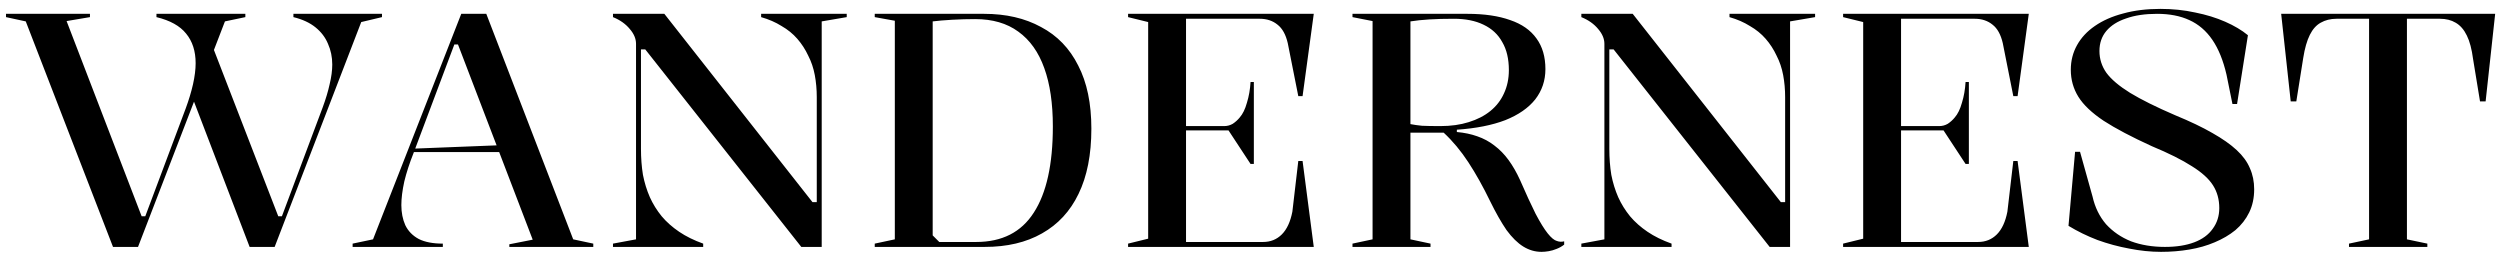 <svg width="243" height="25" viewBox="0 0 243 25" fill="none" xmlns="http://www.w3.org/2000/svg">
<path d="M24.264 24L18.664 9.376L20.648 4.48L27.048 21.024H27.4L31.368 10.432C31.667 9.621 31.891 8.875 32.04 8.192C32.211 7.488 32.296 6.848 32.296 6.272C32.296 5.547 32.157 4.875 31.88 4.256C31.624 3.637 31.219 3.104 30.664 2.656C30.11 2.208 29.395 1.877 28.52 1.664V1.344H37.128V1.664L35.112 2.144L26.696 24H24.264ZM10.984 24L2.504 2.08L0.584 1.664V1.344H8.744V1.664L6.472 2.048L13.768 21.024H14.12L18.056 10.528C18.355 9.717 18.59 8.939 18.76 8.192C18.931 7.424 19.016 6.741 19.016 6.144C19.016 4.971 18.707 4.011 18.088 3.264C17.491 2.517 16.531 1.984 15.208 1.664V1.344H23.848V1.664L21.864 2.08L13.416 24H10.984ZM34.275 24V23.68L36.259 23.264L44.835 1.344H47.267L55.715 23.264L57.667 23.68V24H49.507V23.744L51.779 23.296L44.515 4.32H44.163L40.195 14.88C39.811 15.84 39.513 16.757 39.299 17.632C39.107 18.507 39.011 19.275 39.011 19.936C39.011 20.661 39.139 21.312 39.395 21.888C39.673 22.464 40.11 22.912 40.707 23.232C41.305 23.531 42.083 23.68 43.043 23.68V24H34.275ZM39.779 14.784V14.464L48.707 14.112V14.784H39.779ZM59.582 24V23.68L61.822 23.264V4.256C61.822 3.765 61.62 3.285 61.214 2.816C60.809 2.325 60.265 1.941 59.582 1.664V1.344H64.574L78.974 19.648H79.39V9.44C79.39 8.693 79.326 7.979 79.198 7.296C79.07 6.613 78.857 5.984 78.558 5.408C78.281 4.811 77.929 4.267 77.502 3.776C77.076 3.285 76.564 2.869 75.966 2.528C75.39 2.165 74.729 1.877 73.982 1.664V1.344H82.302V1.664L79.87 2.08V24H77.886L62.718 4.8H62.302V14.464C62.302 15.36 62.366 16.203 62.494 16.992C62.644 17.76 62.867 18.485 63.166 19.168C63.465 19.829 63.849 20.448 64.318 21.024C64.787 21.579 65.353 22.08 66.014 22.528C66.675 22.976 67.454 23.36 68.35 23.68V24H59.582ZM95.649 1.344C97.782 1.344 99.627 1.771 101.185 2.624C102.764 3.456 103.969 4.704 104.801 6.368C105.654 8.011 106.081 10.059 106.081 12.512C106.081 15.029 105.665 17.141 104.833 18.848C104.022 20.533 102.838 21.813 101.281 22.688C99.745 23.563 97.889 24 95.713 24H85.025V23.68L86.977 23.264V2.016L85.025 1.664V1.344H95.649ZM94.785 1.856C94.059 1.856 93.313 1.877 92.545 1.92C91.798 1.963 91.169 2.016 90.657 2.08V22.88L91.297 23.52H94.881C97.398 23.52 99.265 22.571 100.481 20.672C101.718 18.773 102.337 15.979 102.337 12.288C102.337 10.048 102.06 8.16 101.505 6.624C100.95 5.067 100.108 3.883 98.977 3.072C97.868 2.261 96.47 1.856 94.785 1.856ZM109.65 24V23.68L111.602 23.2V2.144L109.65 1.664V1.344H127.698L126.61 9.344H126.194L125.17 4.192C124.978 3.36 124.647 2.763 124.178 2.4C123.709 2.016 123.133 1.824 122.45 1.824H115.282V12.256H118.994C119.293 12.256 119.57 12.181 119.826 12.032C120.082 11.861 120.306 11.659 120.498 11.424C120.797 11.083 121.031 10.603 121.202 9.984C121.394 9.365 121.511 8.693 121.554 7.968H121.874V15.936H121.554L119.41 12.672H115.282V23.52H122.77C123.495 23.52 124.103 23.275 124.594 22.784C125.085 22.293 125.426 21.557 125.618 20.576L126.194 15.648H126.61L127.698 24H109.65ZM149.83 24.48C149.212 24.48 148.625 24.309 148.07 23.968C147.516 23.627 146.972 23.093 146.438 22.368C145.926 21.621 145.393 20.683 144.838 19.552C144.156 18.144 143.452 16.885 142.726 15.776C142.001 14.667 141.201 13.707 140.326 12.896H137.094V23.264L139.046 23.68V24H131.462V23.68L133.414 23.264V2.048L131.462 1.664V1.344H142.63C144.273 1.344 145.66 1.547 146.79 1.952C147.921 2.336 148.774 2.933 149.35 3.744C149.926 4.533 150.214 5.525 150.214 6.72C150.214 7.829 149.884 8.811 149.222 9.664C148.561 10.496 147.59 11.168 146.31 11.68C145.03 12.171 143.462 12.48 141.606 12.608V12.832C142.332 12.896 142.993 13.035 143.59 13.248C144.209 13.461 144.764 13.76 145.254 14.144C145.766 14.528 146.225 14.997 146.63 15.552C147.036 16.107 147.409 16.757 147.75 17.504C148.326 18.827 148.828 19.915 149.254 20.768C149.702 21.621 150.097 22.261 150.438 22.688C150.78 23.115 151.078 23.36 151.334 23.424C151.569 23.509 151.804 23.52 152.038 23.456V23.776C151.825 23.947 151.58 24.085 151.302 24.192C151.046 24.299 150.79 24.373 150.534 24.416C150.278 24.459 150.044 24.48 149.83 24.48ZM140.006 12.256C141.03 12.256 141.948 12.128 142.758 11.872C143.59 11.616 144.294 11.253 144.87 10.784C145.446 10.315 145.884 9.749 146.182 9.088C146.502 8.405 146.662 7.648 146.662 6.816C146.662 5.728 146.449 4.821 146.022 4.096C145.617 3.349 145.009 2.784 144.198 2.4C143.409 2.016 142.449 1.824 141.318 1.824C140.401 1.824 139.601 1.845 138.918 1.888C138.236 1.931 137.628 1.995 137.094 2.08V12.064C137.414 12.128 137.788 12.181 138.214 12.224C138.641 12.245 139.238 12.256 140.006 12.256ZM153.707 24V23.68L155.947 23.264V4.256C155.947 3.765 155.744 3.285 155.339 2.816C154.934 2.325 154.39 1.941 153.707 1.664V1.344H158.699L173.099 19.648H173.515V9.44C173.515 8.693 173.451 7.979 173.323 7.296C173.195 6.613 172.982 5.984 172.683 5.408C172.406 4.811 172.054 4.267 171.627 3.776C171.2 3.285 170.688 2.869 170.091 2.528C169.515 2.165 168.854 1.877 168.107 1.664V1.344H176.427V1.664L173.995 2.08V24H172.011L156.843 4.8H156.427V14.464C156.427 15.36 156.491 16.203 156.619 16.992C156.768 17.76 156.992 18.485 157.291 19.168C157.59 19.829 157.974 20.448 158.443 21.024C158.912 21.579 159.478 22.08 160.139 22.528C160.8 22.976 161.579 23.36 162.475 23.68V24H153.707ZM179.15 24V23.68L181.102 23.2V2.144L179.15 1.664V1.344H197.198L196.11 9.344H195.694L194.67 4.192C194.478 3.36 194.147 2.763 193.678 2.4C193.209 2.016 192.633 1.824 191.95 1.824H184.782V12.256H188.494C188.793 12.256 189.07 12.181 189.326 12.032C189.582 11.861 189.806 11.659 189.998 11.424C190.297 11.083 190.531 10.603 190.702 9.984C190.894 9.365 191.011 8.693 191.054 7.968H191.374V15.936H191.054L188.91 12.672H184.782V23.52H192.27C192.995 23.52 193.603 23.275 194.094 22.784C194.585 22.293 194.926 21.557 195.118 20.576L195.694 15.648H196.11L197.198 24H179.15ZM210.05 24.48C209.048 24.48 208.013 24.373 206.946 24.16C205.901 23.968 204.877 23.691 203.874 23.328C202.872 22.944 201.933 22.485 201.058 21.952L201.698 14.752H202.178L203.394 19.104C203.629 20.149 204.066 21.045 204.706 21.792C205.368 22.517 206.178 23.072 207.138 23.456C208.12 23.819 209.218 24 210.434 24C211.544 24 212.493 23.851 213.282 23.552C214.072 23.253 214.669 22.816 215.074 22.24C215.501 21.664 215.714 20.992 215.714 20.224C215.714 19.392 215.512 18.656 215.106 18.016C214.701 17.376 214.018 16.757 213.058 16.16C212.098 15.541 210.797 14.891 209.154 14.208C207.192 13.312 205.634 12.491 204.482 11.744C203.33 10.976 202.509 10.197 202.018 9.408C201.528 8.619 201.282 7.744 201.282 6.784C201.282 5.909 201.485 5.109 201.89 4.384C202.296 3.659 202.872 3.04 203.618 2.528C204.386 1.995 205.304 1.589 206.37 1.312C207.437 1.013 208.642 0.864 209.986 0.864C211.181 0.864 212.312 0.981 213.378 1.216C214.445 1.429 215.416 1.728 216.29 2.112C217.165 2.496 217.901 2.933 218.498 3.424L217.442 10.112H216.994L216.418 7.264C216.098 5.877 215.64 4.747 215.042 3.872C214.445 2.997 213.698 2.357 212.802 1.952C211.928 1.547 210.882 1.344 209.666 1.344C208.493 1.344 207.49 1.493 206.658 1.792C205.826 2.069 205.186 2.475 204.738 3.008C204.29 3.541 204.066 4.192 204.066 4.96C204.066 5.728 204.29 6.432 204.738 7.072C205.208 7.712 205.976 8.363 207.042 9.024C208.13 9.685 209.592 10.411 211.426 11.2C212.877 11.797 214.082 12.373 215.042 12.928C216.024 13.483 216.813 14.037 217.41 14.592C218.008 15.147 218.434 15.733 218.69 16.352C218.968 16.971 219.106 17.653 219.106 18.4C219.106 19.232 218.946 19.979 218.626 20.64C218.306 21.301 217.858 21.877 217.282 22.368C216.706 22.837 216.034 23.232 215.266 23.552C214.52 23.872 213.698 24.107 212.802 24.256C211.928 24.405 211.01 24.48 210.05 24.48ZM228.322 24V23.68L230.274 23.264V1.824H227.106C226.53 1.824 226.018 1.952 225.57 2.208C225.143 2.443 224.791 2.837 224.514 3.392C224.237 3.947 224.023 4.693 223.874 5.632L223.202 9.856H222.658L221.73 1.344H242.53L241.602 9.856H241.058L240.386 5.76C240.258 4.779 240.055 4.011 239.778 3.456C239.501 2.88 239.138 2.464 238.69 2.208C238.263 1.952 237.751 1.824 237.154 1.824H233.954V23.264L235.938 23.68V24H228.322Z" fill="black"/>
</svg>

